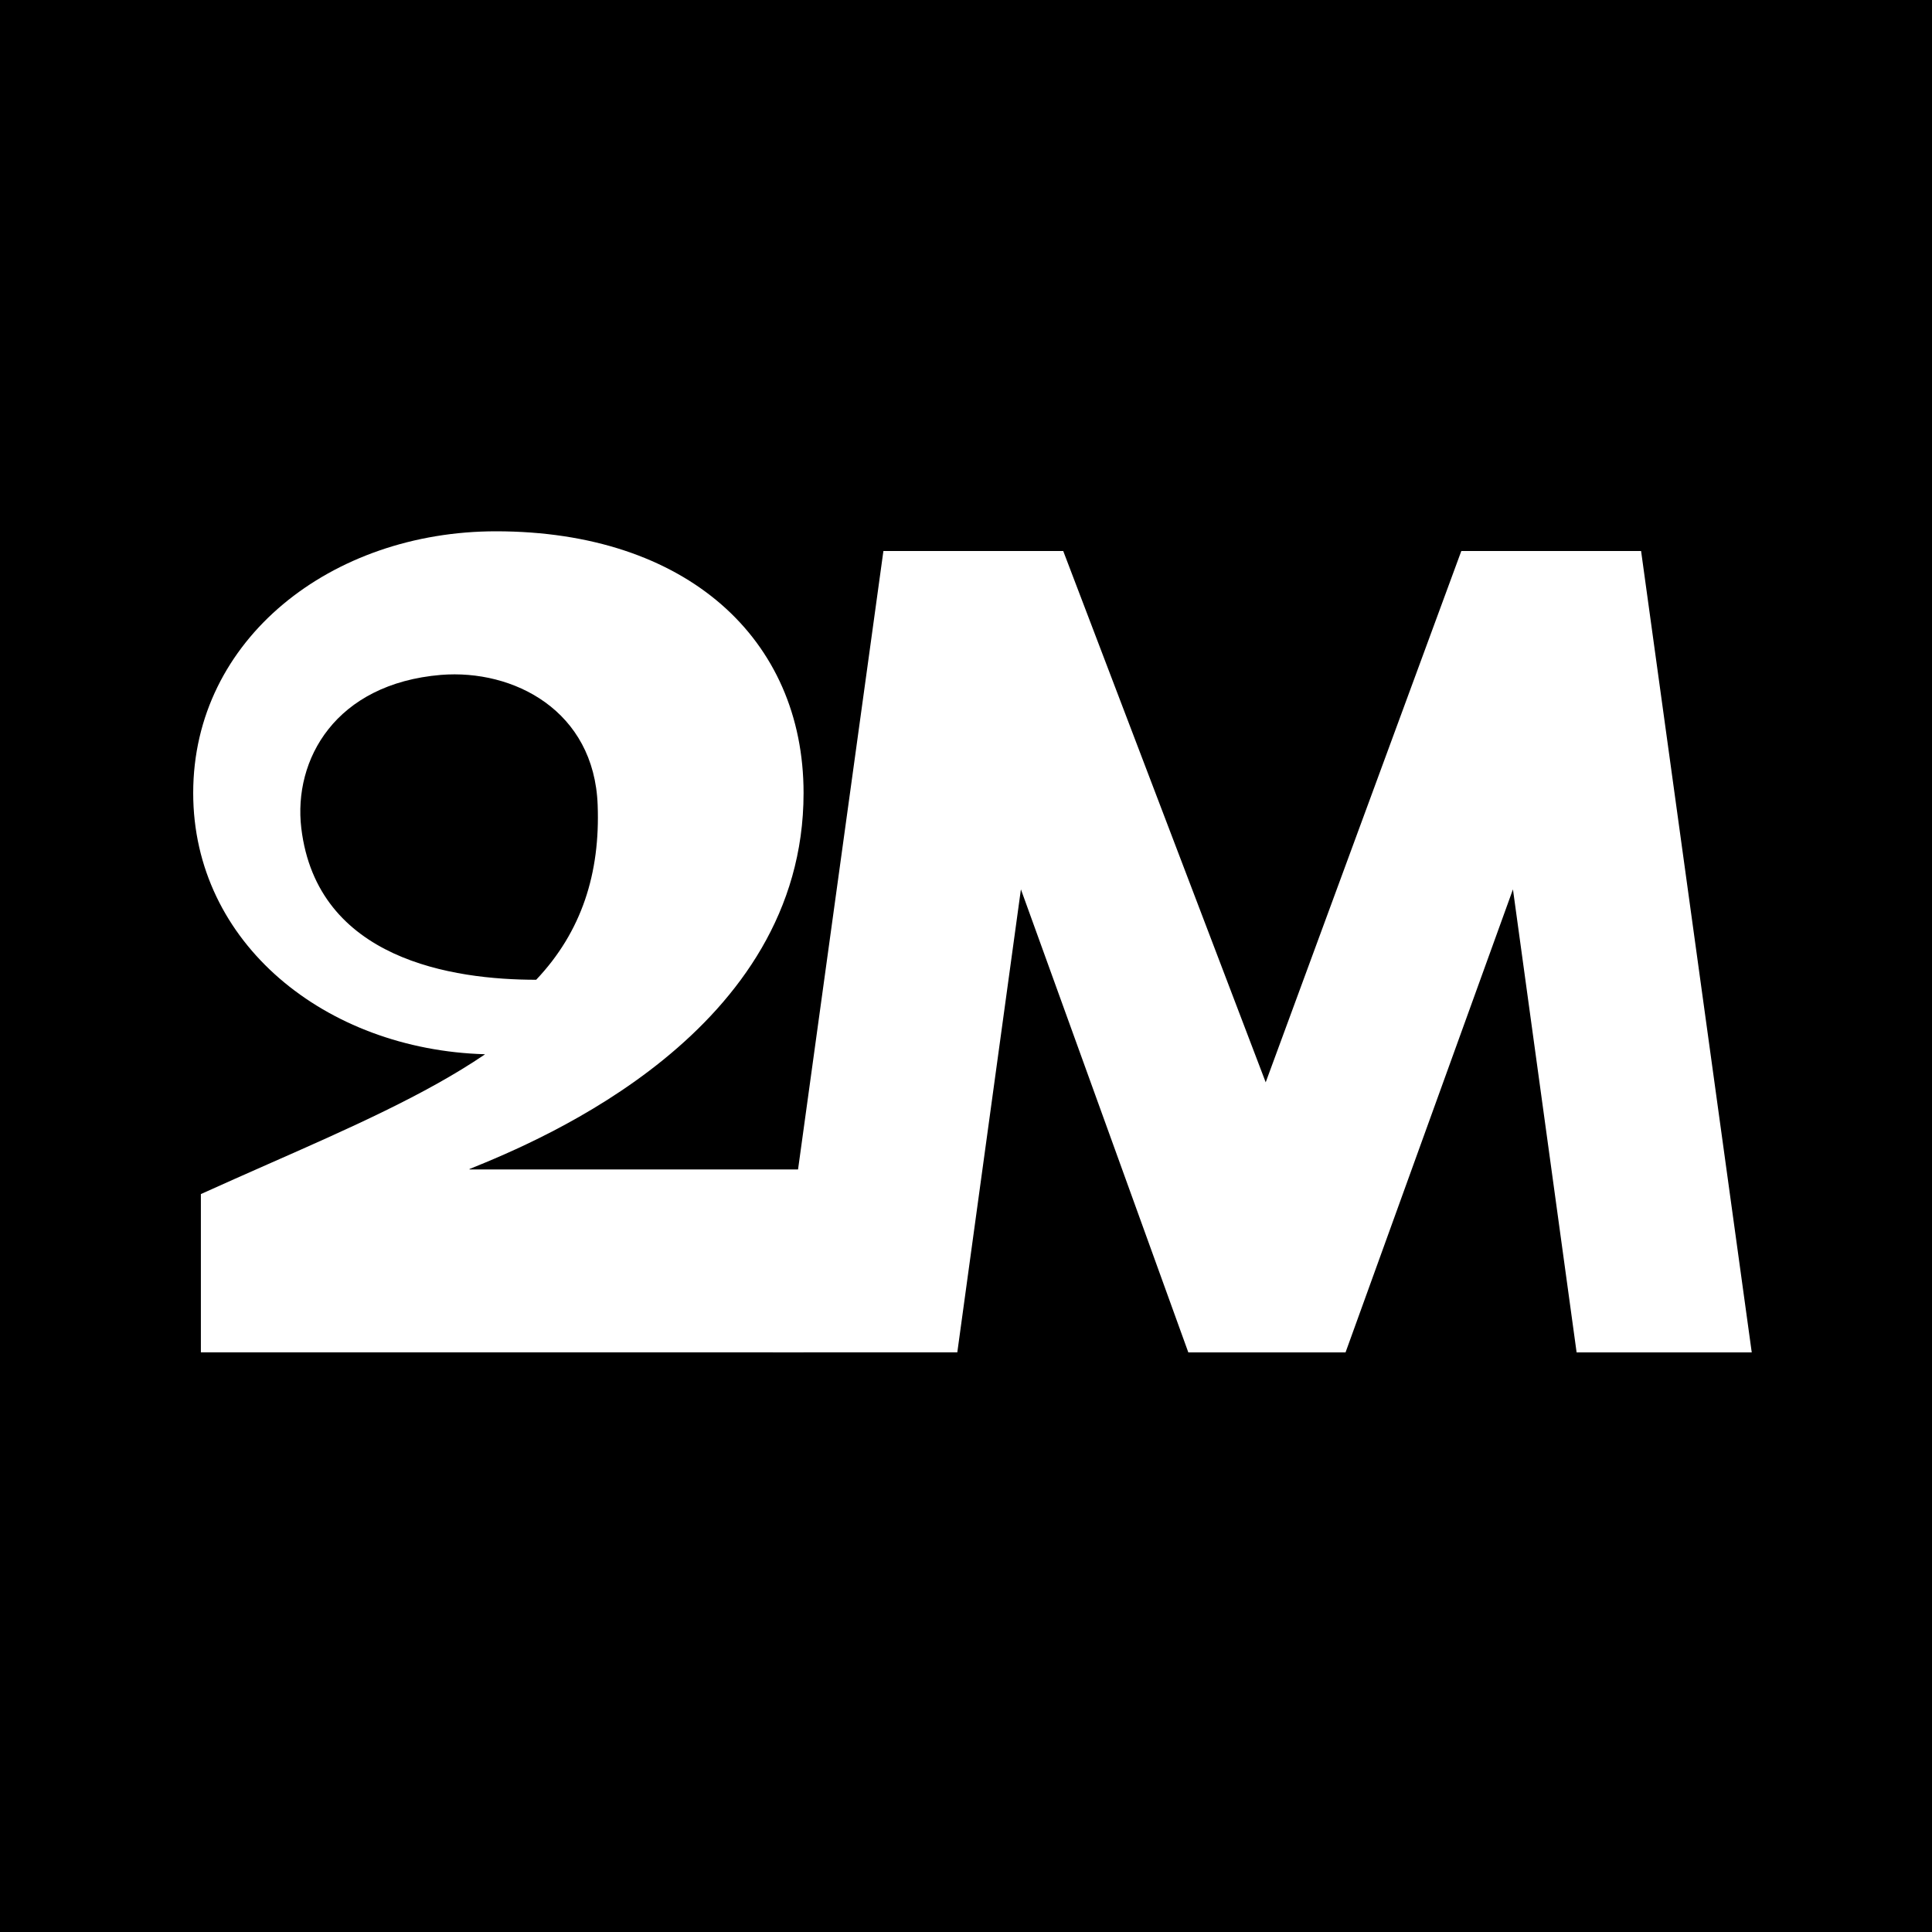 <svg width="40" height="40" viewBox="0 0 40 40" fill="none" xmlns="http://www.w3.org/2000/svg">
<rect x="0" y="0" width="40" height="40" fill="#808080" stroke="none"/>
<g clip-path="url(#clip0_3021_930)">
<rect width="40" height="40" fill="black"/>
<path d="M33.977 11.408H30.255L26.205 22.408L22.013 11.408H18.29L16 27.999H19.82L21.137 18.413L24.603 28H27.858L31.324 18.413L32.642 28H36.268L33.977 11.408Z" fill="white"/>
<path fill-rule="evenodd" clip-rule="evenodd" d="M9.721 24.203C11.225 23.596 16.637 21.351 16.637 16.419C16.637 13.227 14.214 11 10.269 11C6.866 11 4 13.227 4 16.418C4 19.53 6.741 21.732 10.04 21.827L10.031 21.836C8.808 22.665 7.237 23.359 5.535 24.109C5.084 24.308 4.624 24.512 4.159 24.722V27.999H16.637V24.212H9.721V24.203ZM9.129 13.973C6.945 14.156 6.069 15.725 6.238 17.146C6.565 19.868 9.377 20.285 11.101 20.285C12.047 19.287 12.427 18.074 12.374 16.669C12.304 14.711 10.632 13.852 9.129 13.973Z" fill="white"/>
</g>
<defs>
<clipPath id="clip0_3021_930">
<rect width="40" height="40" fill="white"/>
</clipPath>
</defs>
</svg>
